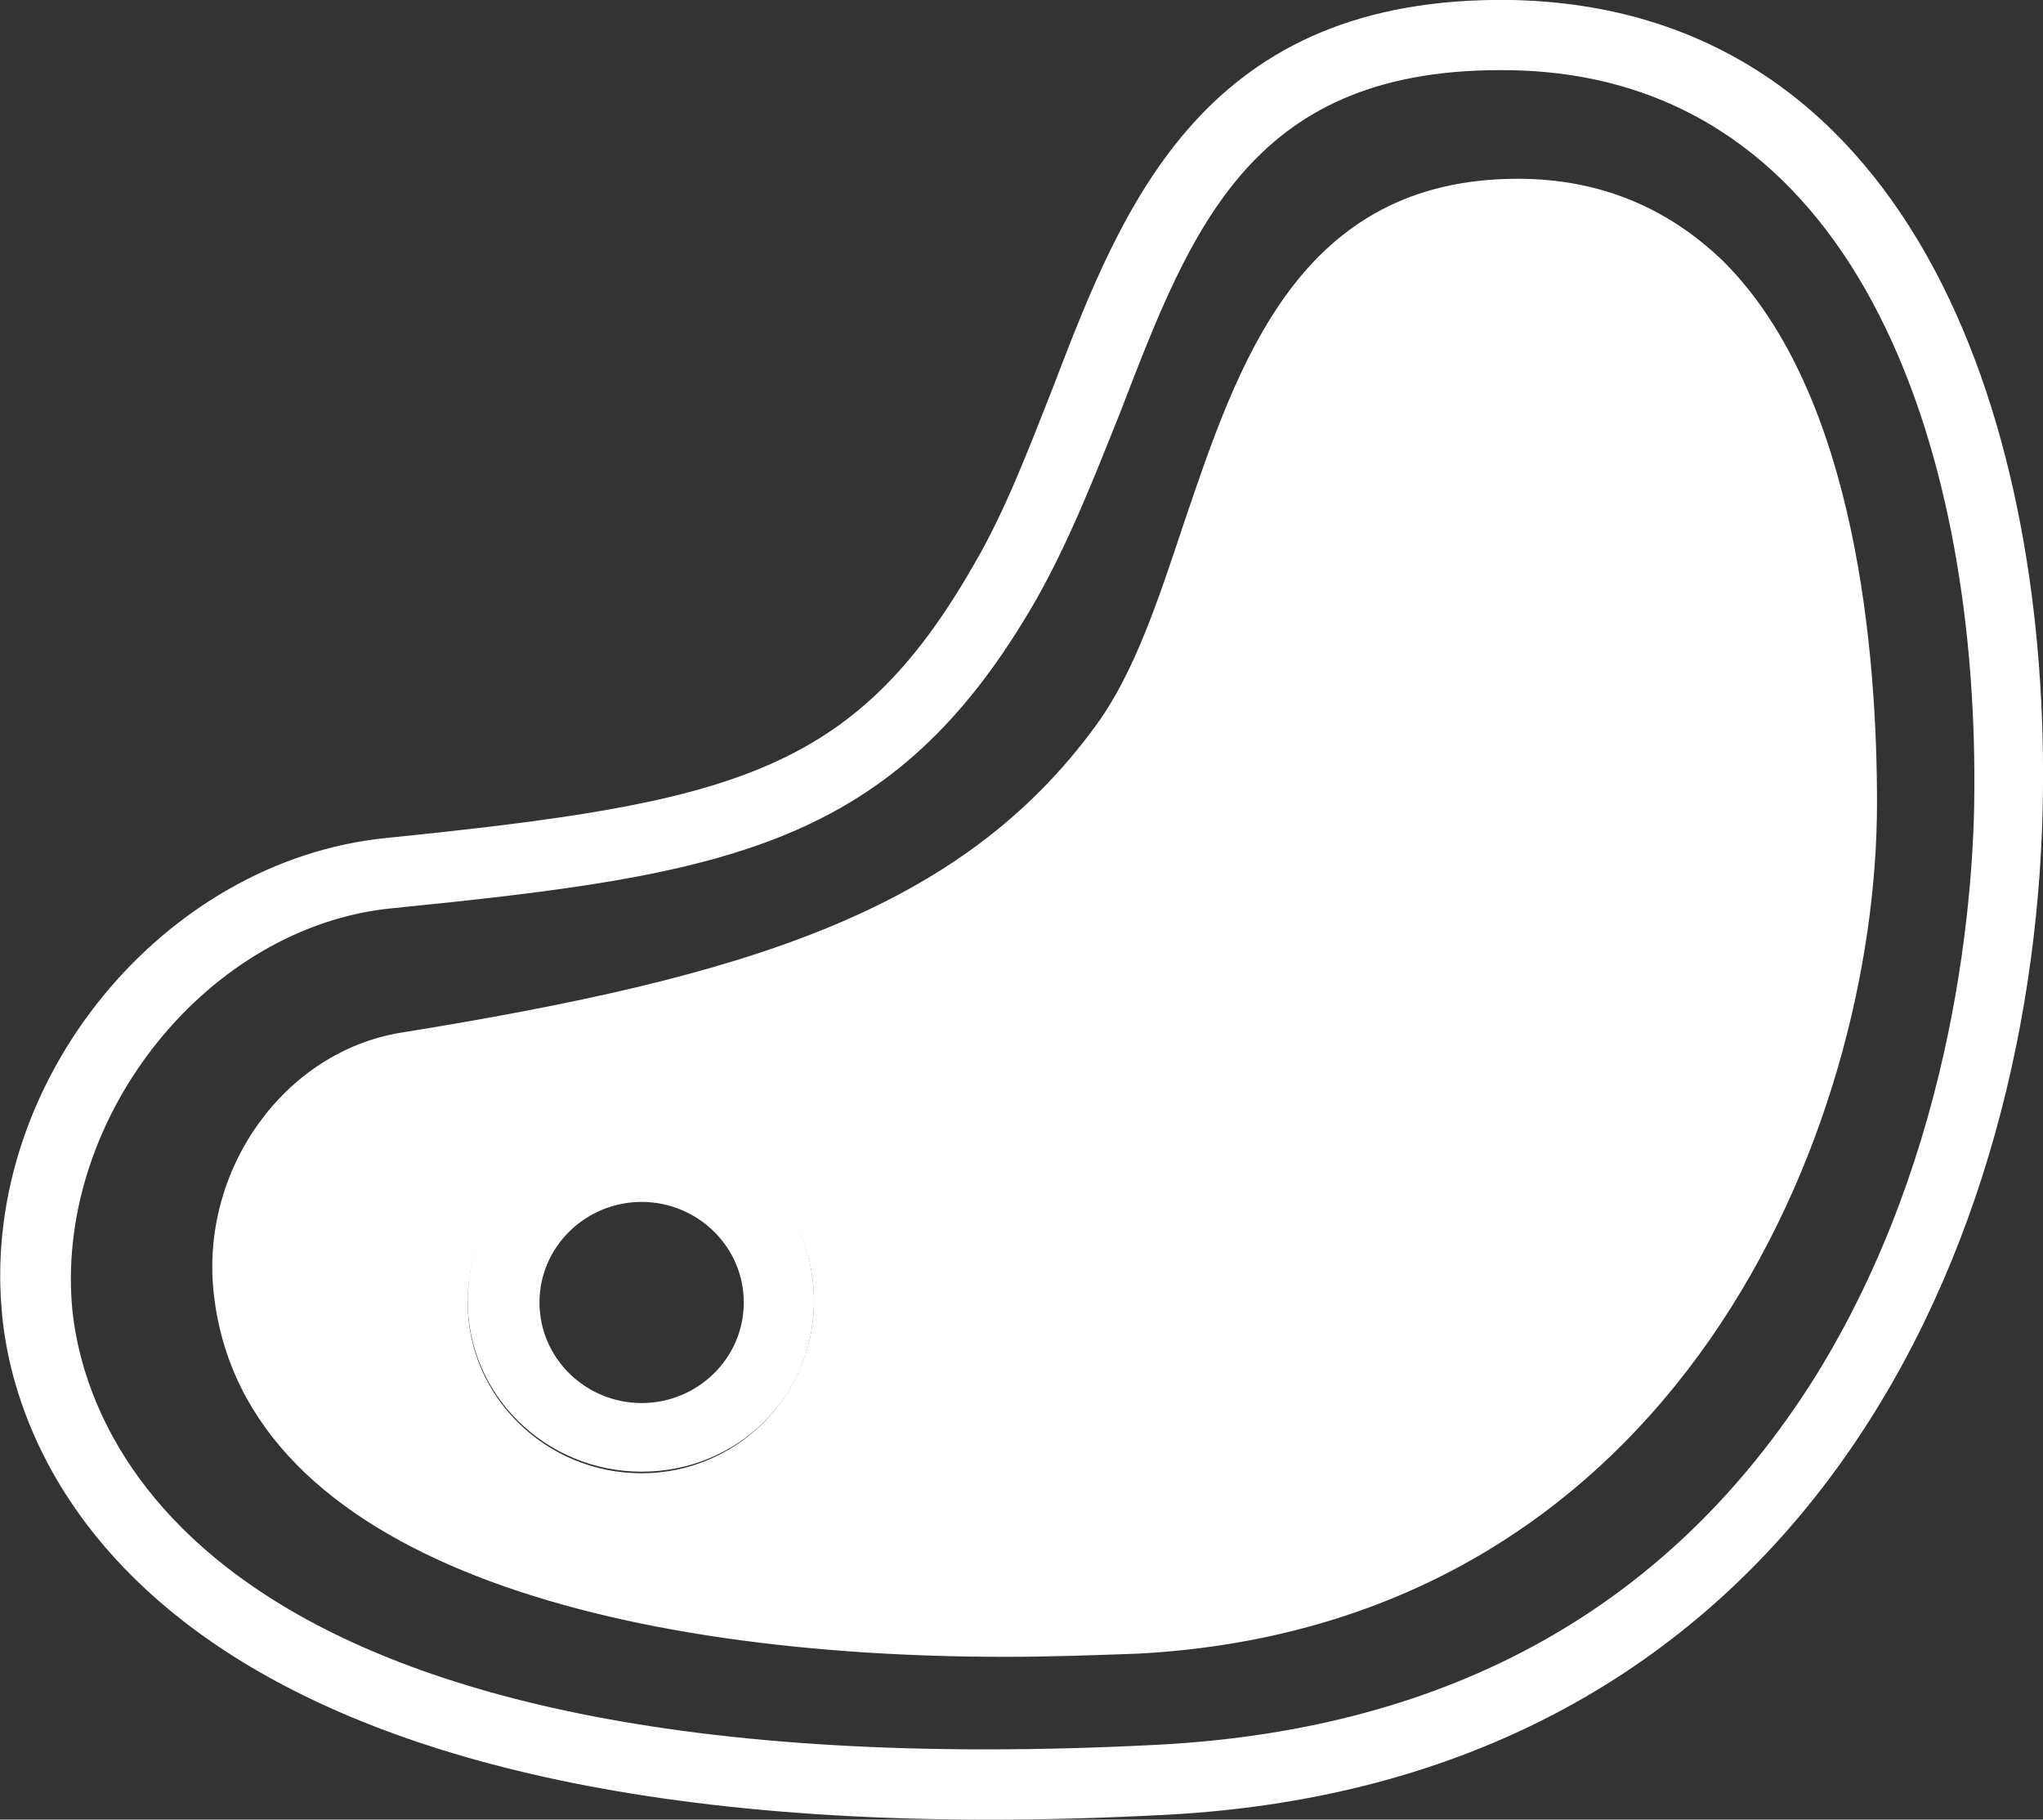 <?xml version="1.0" encoding="UTF-8"?>
<svg width="128px" height="114px" viewBox="0 0 128 114" version="1.1" xmlns="http://www.w3.org/2000/svg" xmlns:xlink="http://www.w3.org/1999/xlink">
    <rect x="0" y="0" width="128" height="114" fill="#333333" stroke="none"/>
    <!-- Generator: Sketch 50.2 (55047) - http://www.bohemiancoding.com/sketch -->
    <title>icon-2</title>
    <desc>Created with Sketch.</desc>
    <defs></defs>
    <g id="Page-1" stroke="none" stroke-width="1" fill="none" fill-rule="evenodd">
        <g id="icon-2" transform="translate(0, -1)" fill="#FFFFFF" fill-rule="nonzero">
            <path d="M95.1,13.3 C76,13.3 77.4,36.3 69.6,47.1 C61.3,58.5 48.5,63.1 25.3,66.9 C8.9,69.6 2.2,107.3 71.2,103.6 C106.1,101.7 116.4,68.4 116.5,51.4 C116.6,34.4 112.4,13.3 95.1,13.3 Z M40.2,93.3 C34.2,93.3 29.3,88.5 29.3,82.6 C29.3,76.7 34.2,71.9 40.2,71.9 C46.2,71.9 51,76.6 51,82.5 C51,88.4 46.2,93.3 40.2,93.3 Z" id="bg"></path>
            <path d="M94.7,1 C75.5,0.7 70.4,13.7 66,25.2 C64.5,29 63,33 61,36.4 C53.5,49.5 45.8,51.3 24.2,53.5 C10.2,54.9 -1.1,68.7 0.1,83 C0.7,90.8 7.1,115 62,115 C65.5,115 69.1,114.9 73,114.7 C113.3,112.6 127.8,78.7 128,50.3 C128.2,26.8 119.5,1.5 94.7,1 Z M72.7,110.3 C11.6,113.5 5.1,90 4.5,82.7 C3.6,70.8 13.1,59 24.6,57.9 C45.5,55.8 56,54.1 64.9,38.6 C67,34.9 68.6,30.8 70.2,26.8 C74.7,15.1 78.5,5.1 94.7,5.4 C116.3,5.8 123.8,28.9 123.7,50.3 C123.7,56.7 122.6,73 113.7,87.3 C104.7,101.6 91,109.3 72.7,110.3 Z M108,17.4 C104.5,14 100.2,12.2 95.1,12.2 C81.4,12.2 77.6,23.7 74.2,33.7 C72.6,38.5 71.1,43.1 68.7,46.4 C60.2,58.1 46.8,62.2 25.1,65.7 C17.8,66.9 12.5,74.3 13.4,82.1 C15.3,98.9 38.9,104.8 63,104.8 C65.7,104.8 68.5,104.7 71.3,104.6 C105.1,102.8 117.6,71.7 117.6,51.3 C117.6,42.3 116.4,25.8 108,17.4 Z M15.6,82 C14.8,75.3 19.3,69 25.5,67.9 C47.8,64.2 61.5,59.9 70.5,47.7 C73.1,44.1 74.7,39.4 76.3,34.4 C79.7,24.1 82.9,14.4 95.1,14.4 C99.6,14.4 103.4,15.9 106.4,18.9 C114.3,26.7 115.4,42.6 115.4,51.3 C115.4,64.9 107.3,100.5 71.1,102.4 C32.1,104.6 16.8,93.3 15.6,82 Z M40.2,71.8 C34.2,71.8 29.3,76.6 29.3,82.5 C29.3,88.4 34.2,93.2 40.2,93.2 C46.2,93.2 51,88.5 51,82.5 C51,76.5 46.2,71.8 40.2,71.8 Z M40.2,88.9 C36.7,88.9 33.8,86.1 33.8,82.6 C33.8,79.1 36.7,76.3 40.2,76.3 C43.7,76.3 46.6,79.1 46.6,82.6 C46.6,86.1 43.7,88.9 40.2,88.9 Z" id="border"></path>
        </g>
    </g>
</svg>
